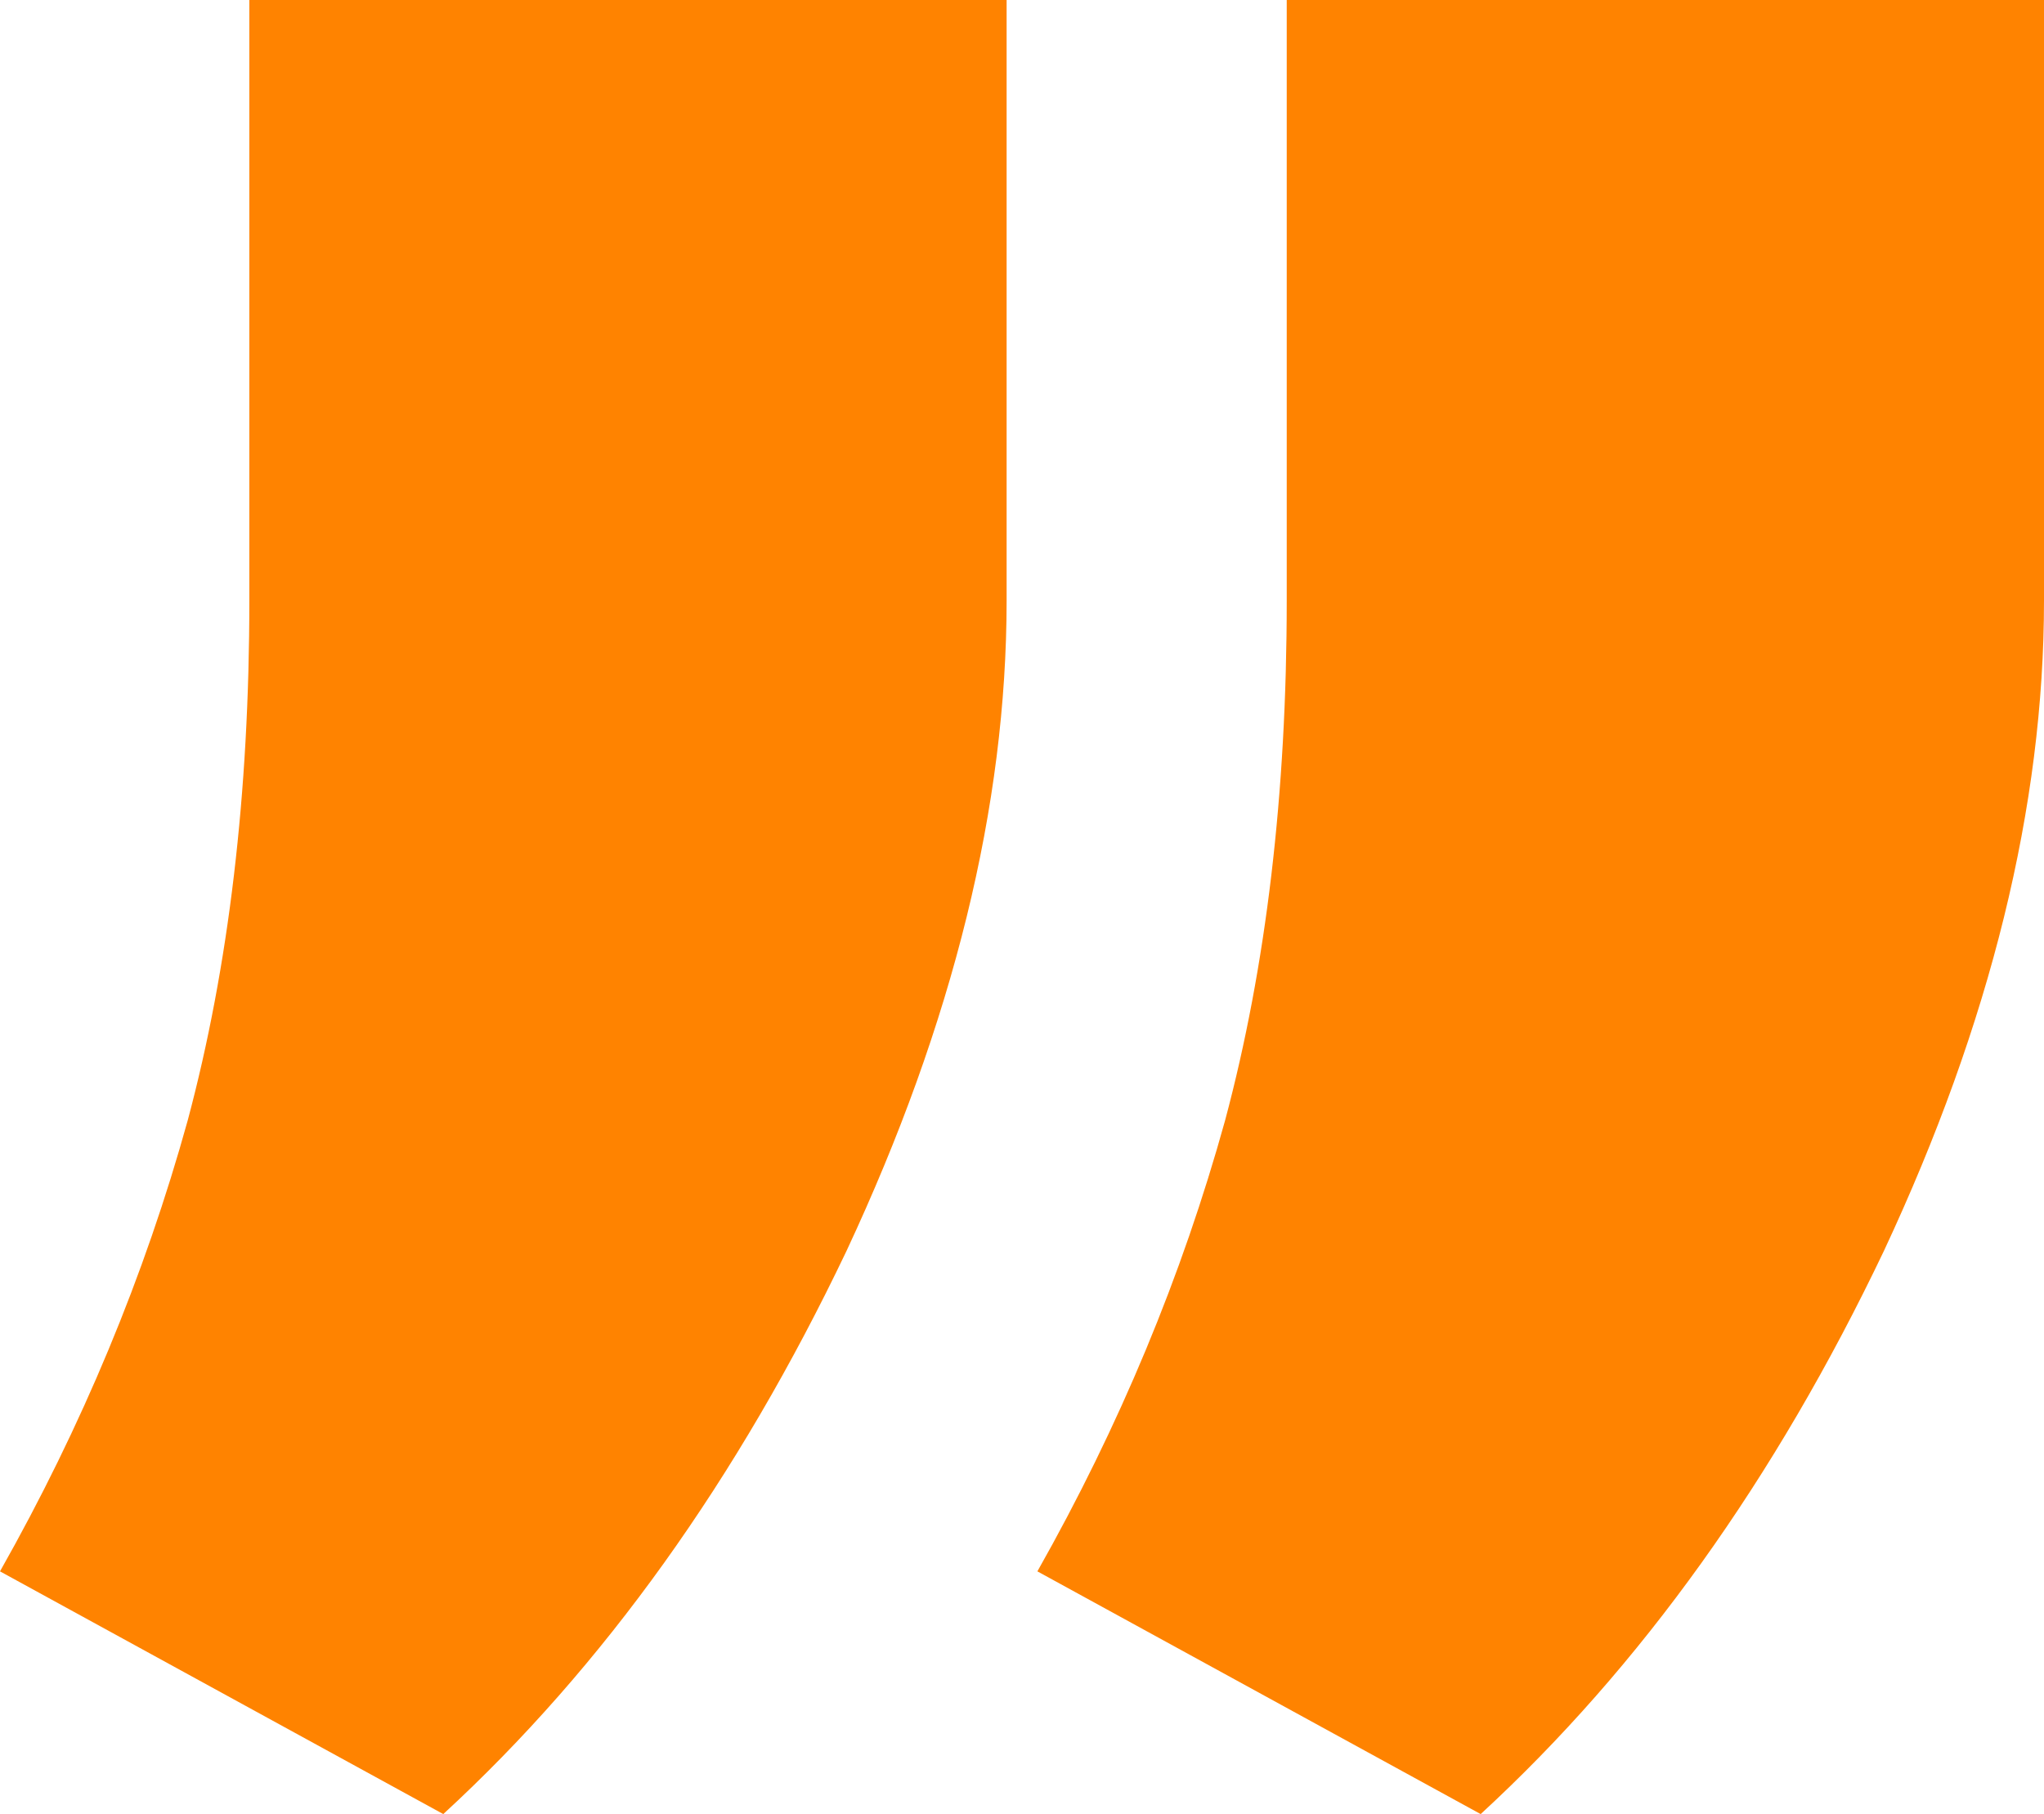 <svg width="89" height="79" viewBox="0 0 89 79" fill="none" xmlns="http://www.w3.org/2000/svg">
<path d="M89 26.153C89 35.096 86.677 44.536 82.03 54.473C77.294 64.41 71.441 72.586 64.471 79L45.17 68.43C48.745 62.107 51.47 55.557 53.346 48.782C55.133 42.097 56.027 34.554 56.027 26.153L56.027 4.74681e-06L89 7.62939e-06L89 26.153ZM43.83 26.153C43.83 35.096 41.507 44.536 36.86 54.473C32.124 64.41 26.271 72.586 19.301 79L-6.70538e-06 68.43C3.574 62.107 6.3 55.557 8.176 48.782C9.963 42.097 10.857 34.554 10.857 26.153L10.857 7.9791e-07L43.83 3.68049e-06L43.83 26.153Z" fill="#FF8300"/>
</svg>
